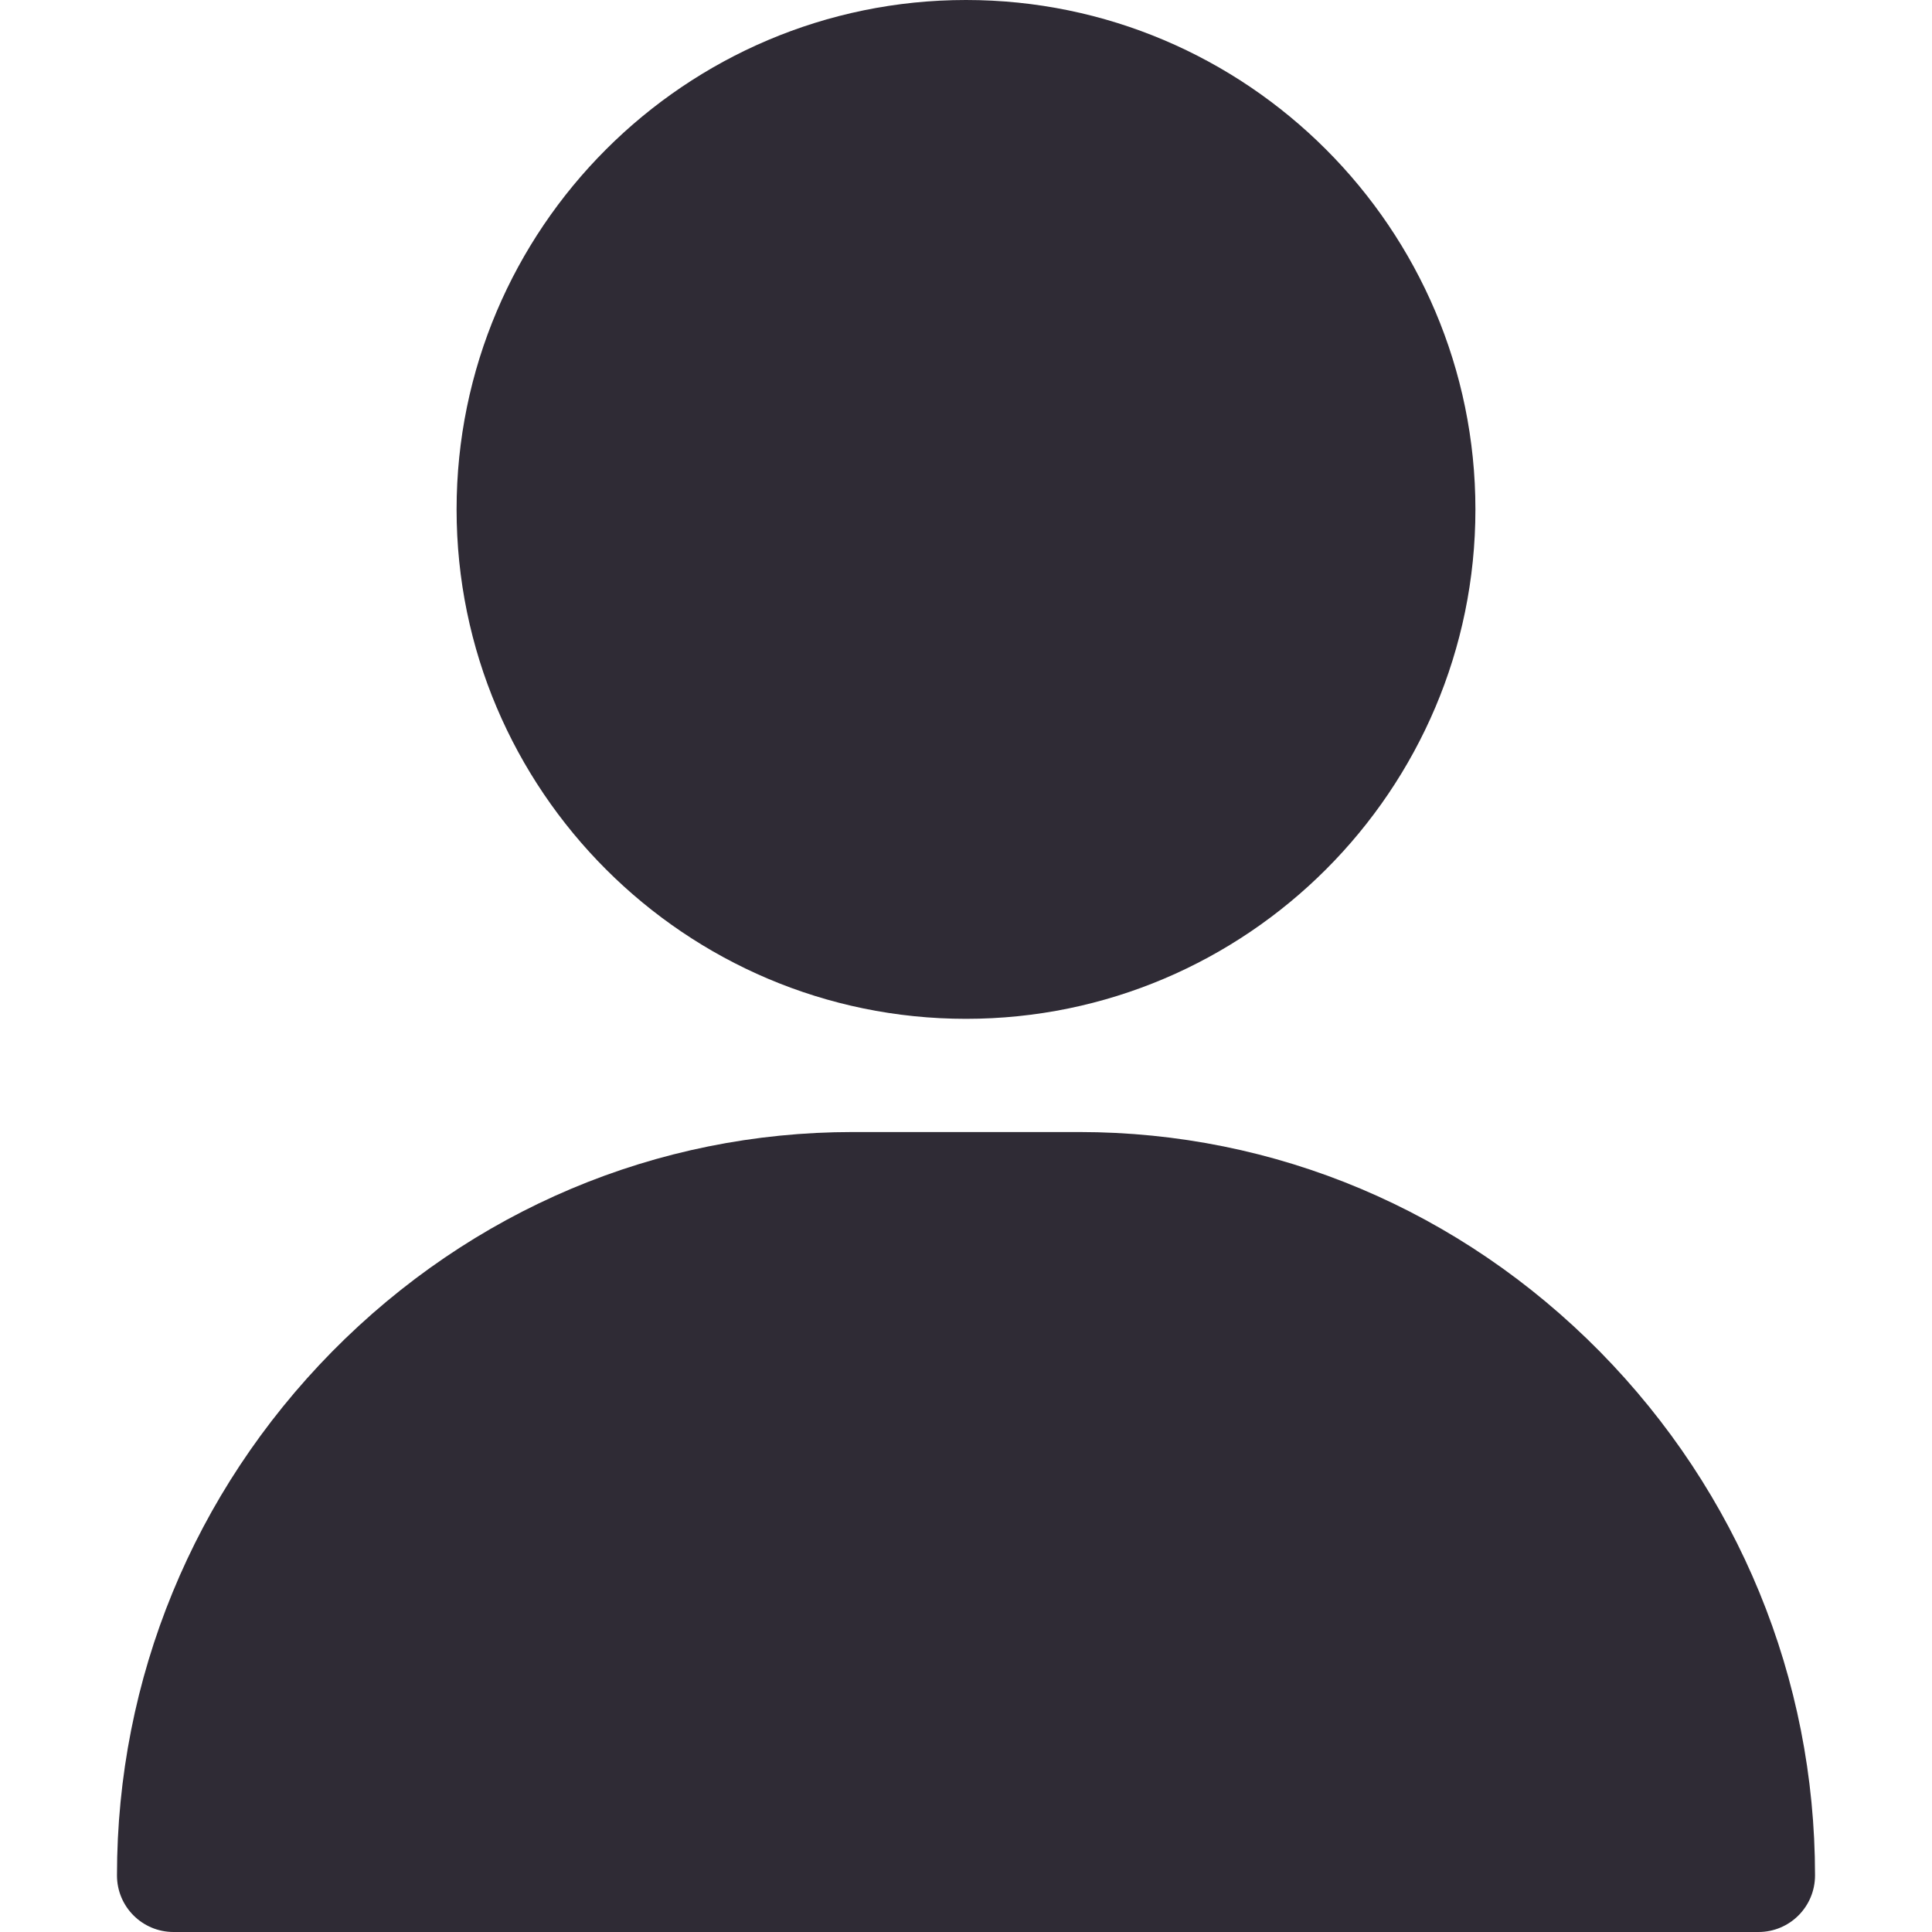 <svg version="1.1" id="Layer_1" xmlns="http://www.w3.org/2000/svg" xmlns:xlink="http://www.w3.org/1999/xlink" x="0px" y="0px"
	 viewBox="0 0 512 512" style="enable-background:new 0 0 512 512;" xml:space="preserve">
<style type="text/css">
	.st0{fill:#2F2B35;}
</style>
<g>
	<g>
		<path class="st0" d="M256,0c-74.4,0-135,60.6-135,135s60.6,135,135,135s135-60.6,135-135S330.4,0,256,0z"/>
	</g>
</g>
<g>
	<g>
		<path class="st0" d="M424,358.2c-37-37.5-86-58.2-138-58.2h-60c-52,0-101,20.7-138,58.2C51.3,395.5,31,444.8,31,497
			c0,8.3,6.7,15,15,15h420c8.3,0,15-6.7,15-15C481,444.8,460.7,395.5,424,358.2z"/>
	</g>
</g>
</svg>
